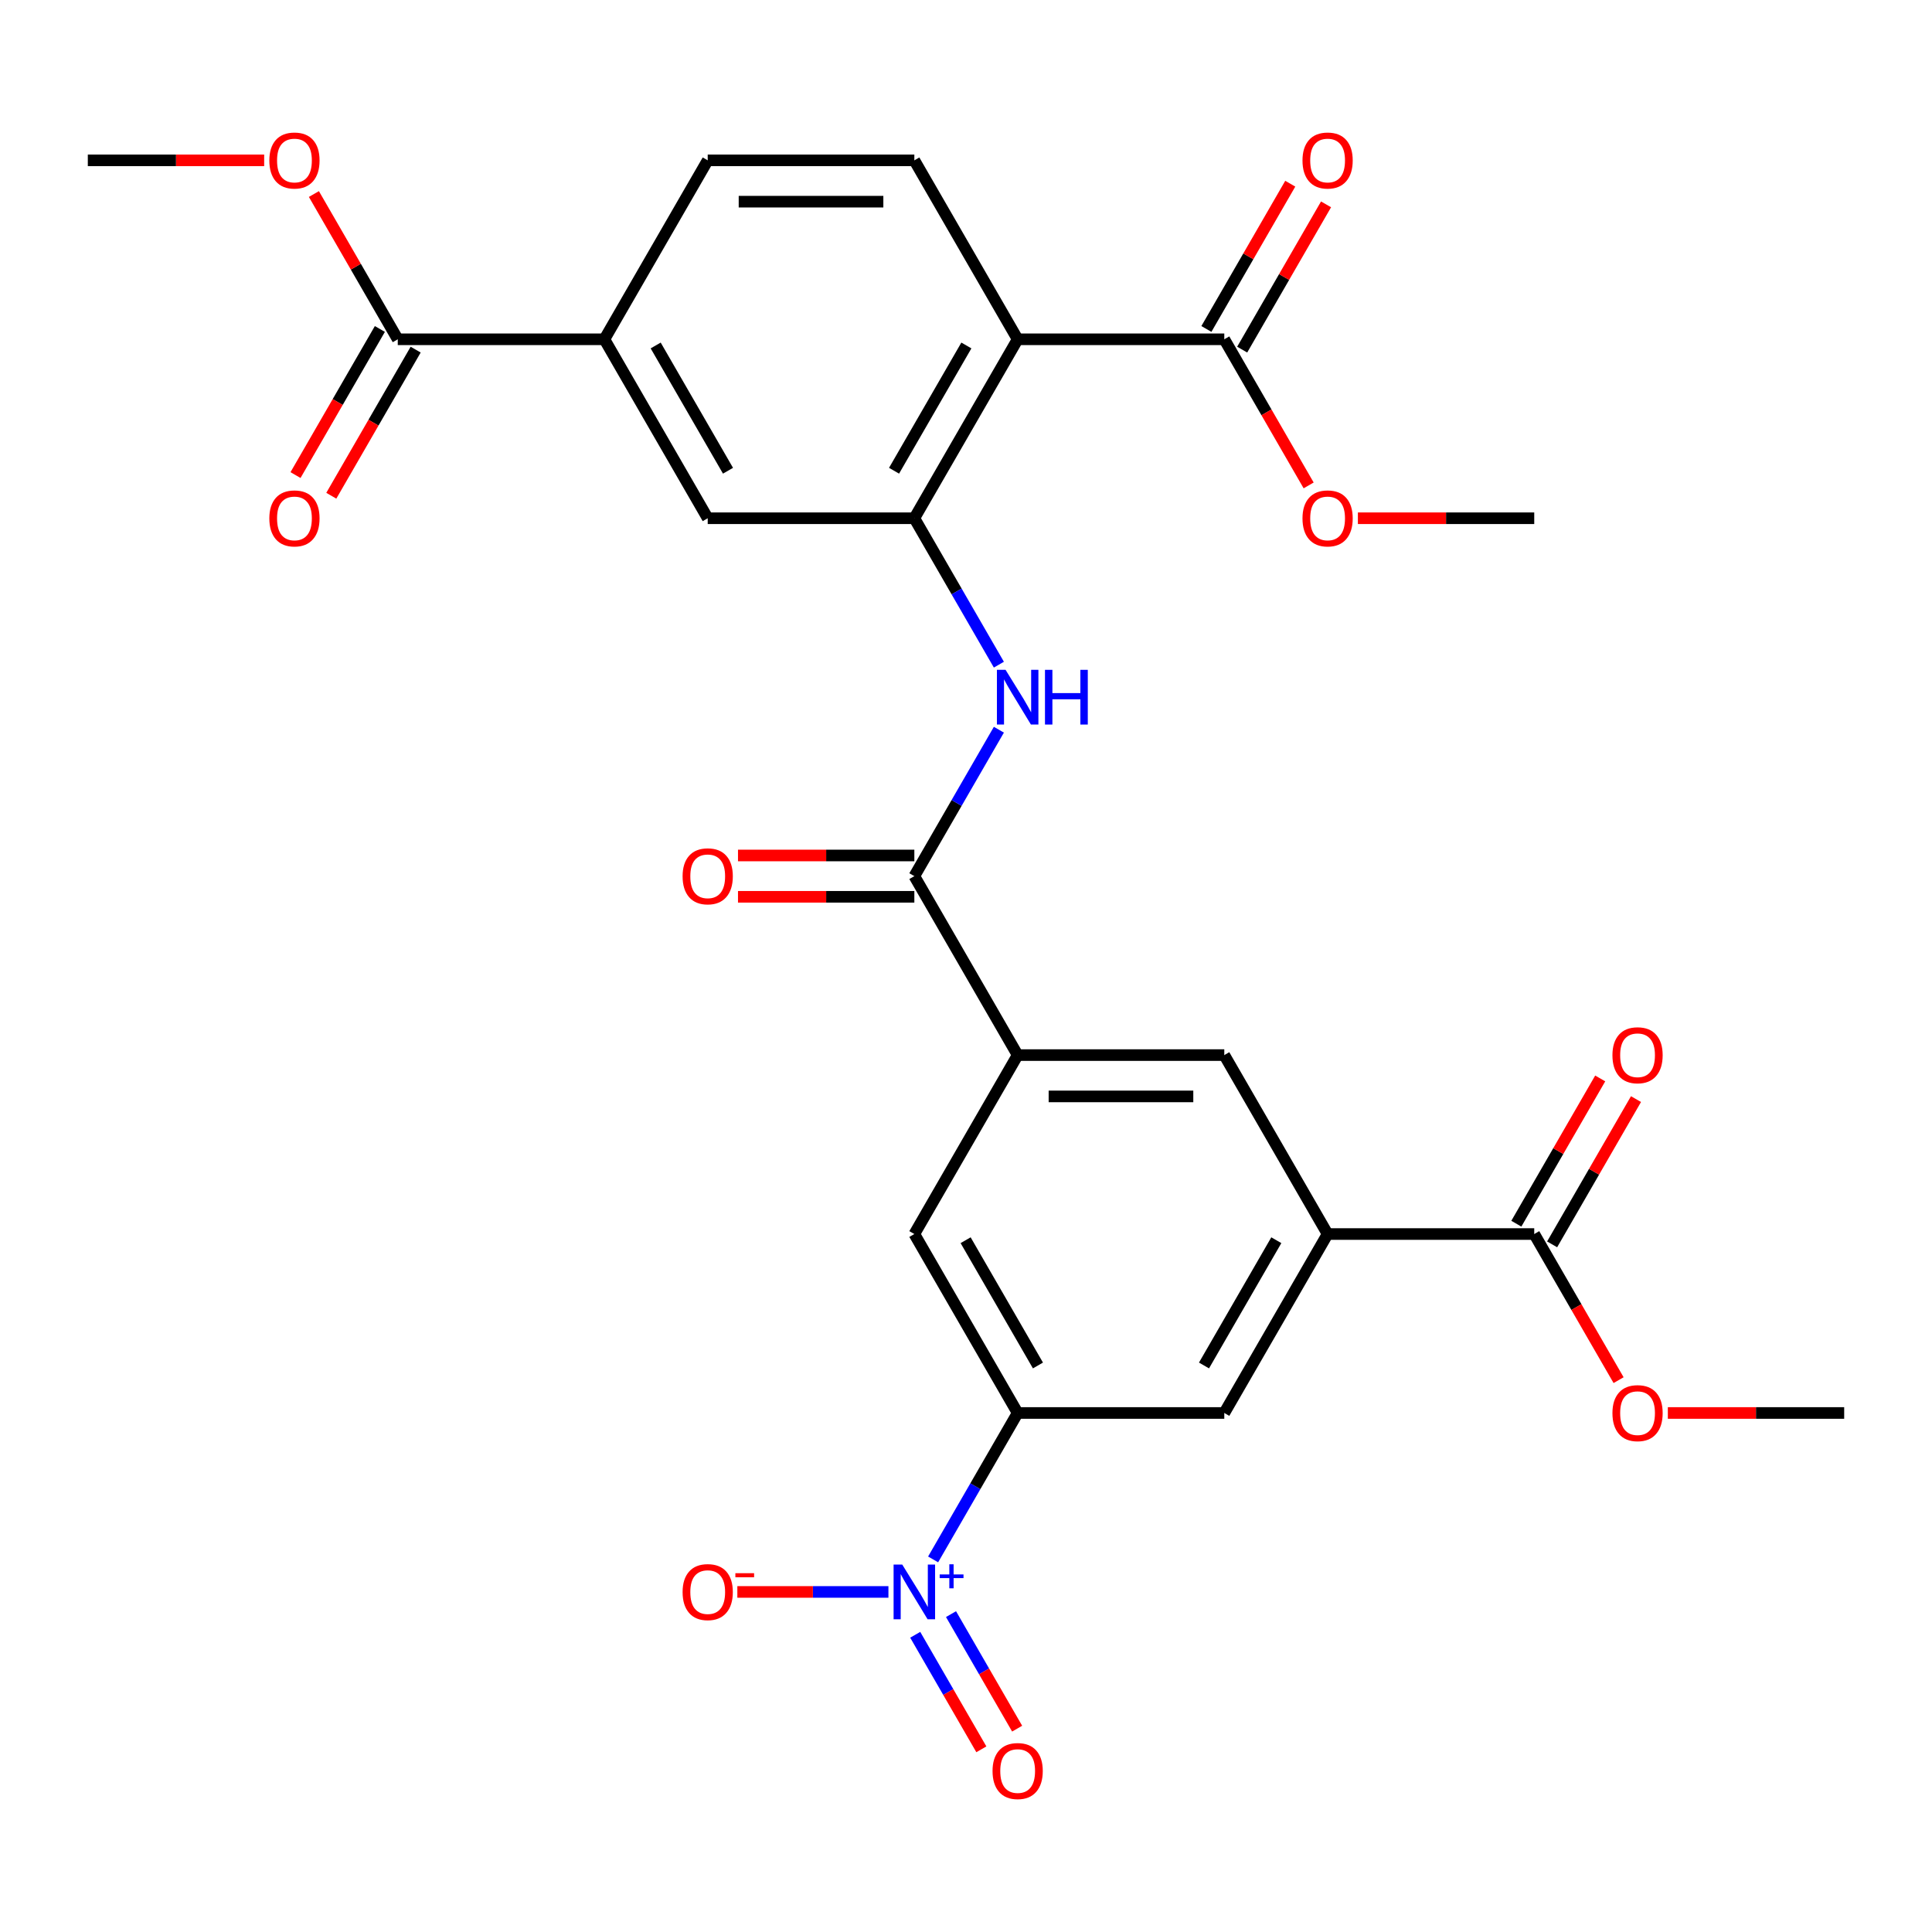 <?xml version='1.0' encoding='iso-8859-1'?>
<svg version='1.1' baseProfile='full'
              xmlns='http://www.w3.org/2000/svg'
                      xmlns:rdkit='http://www.rdkit.org/xml'
                      xmlns:xlink='http://www.w3.org/1999/xlink'
                  xml:space='preserve'
width='1000px' height='1000px' viewBox='0 0 1000 1000'>
<!-- END OF HEADER -->
<rect style='opacity:1.0;fill:#FFFFFF;stroke:none' width='1000' height='1000' x='0' y='0'> </rect>
<path class='bond-3' d='M 482.981,807.147 L 504.859,769.252' style='fill:none;fill-rule:evenodd;stroke:#0000FF;stroke-width:6px;stroke-linecap:butt;stroke-linejoin:miter;stroke-opacity:1' />
<path class='bond-3' d='M 504.859,769.252 L 526.738,731.358' style='fill:none;fill-rule:evenodd;stroke:#000000;stroke-width:6px;stroke-linecap:butt;stroke-linejoin:miter;stroke-opacity:1' />
<path class='bond-16' d='M 459.848,823.981 L 420.748,823.981' style='fill:none;fill-rule:evenodd;stroke:#0000FF;stroke-width:6px;stroke-linecap:butt;stroke-linejoin:miter;stroke-opacity:1' />
<path class='bond-16' d='M 420.748,823.981 L 381.649,823.981' style='fill:none;fill-rule:evenodd;stroke:#FF0000;stroke-width:6px;stroke-linecap:butt;stroke-linejoin:miter;stroke-opacity:1' />
<path class='bond-17' d='M 473.719,846.162 L 490.832,875.803' style='fill:none;fill-rule:evenodd;stroke:#0000FF;stroke-width:6px;stroke-linecap:butt;stroke-linejoin:miter;stroke-opacity:1' />
<path class='bond-17' d='M 490.832,875.803 L 507.945,905.443' style='fill:none;fill-rule:evenodd;stroke:#FF0000;stroke-width:6px;stroke-linecap:butt;stroke-linejoin:miter;stroke-opacity:1' />
<path class='bond-17' d='M 492.243,835.467 L 509.356,865.108' style='fill:none;fill-rule:evenodd;stroke:#0000FF;stroke-width:6px;stroke-linecap:butt;stroke-linejoin:miter;stroke-opacity:1' />
<path class='bond-17' d='M 509.356,865.108 L 526.469,894.748' style='fill:none;fill-rule:evenodd;stroke:#FF0000;stroke-width:6px;stroke-linecap:butt;stroke-linejoin:miter;stroke-opacity:1' />
<path class='bond-0' d='M 526.738,175.619 L 473.262,268.242' style='fill:none;fill-rule:evenodd;stroke:#000000;stroke-width:6px;stroke-linecap:butt;stroke-linejoin:miter;stroke-opacity:1' />
<path class='bond-0' d='M 500.192,178.818 L 462.759,243.654' style='fill:none;fill-rule:evenodd;stroke:#000000;stroke-width:6px;stroke-linecap:butt;stroke-linejoin:miter;stroke-opacity:1' />
<path class='bond-7' d='M 526.738,175.619 L 633.69,175.619' style='fill:none;fill-rule:evenodd;stroke:#000000;stroke-width:6px;stroke-linecap:butt;stroke-linejoin:miter;stroke-opacity:1' />
<path class='bond-15' d='M 526.738,175.619 L 473.262,82.996' style='fill:none;fill-rule:evenodd;stroke:#000000;stroke-width:6px;stroke-linecap:butt;stroke-linejoin:miter;stroke-opacity:1' />
<path class='bond-1' d='M 473.262,268.242 L 495.141,306.137' style='fill:none;fill-rule:evenodd;stroke:#000000;stroke-width:6px;stroke-linecap:butt;stroke-linejoin:miter;stroke-opacity:1' />
<path class='bond-1' d='M 495.141,306.137 L 517.019,344.032' style='fill:none;fill-rule:evenodd;stroke:#0000FF;stroke-width:6px;stroke-linecap:butt;stroke-linejoin:miter;stroke-opacity:1' />
<path class='bond-11' d='M 473.262,268.242 L 366.31,268.242' style='fill:none;fill-rule:evenodd;stroke:#000000;stroke-width:6px;stroke-linecap:butt;stroke-linejoin:miter;stroke-opacity:1' />
<path class='bond-2' d='M 473.262,453.488 L 526.738,546.112' style='fill:none;fill-rule:evenodd;stroke:#000000;stroke-width:6px;stroke-linecap:butt;stroke-linejoin:miter;stroke-opacity:1' />
<path class='bond-4' d='M 473.262,453.488 L 495.141,415.594' style='fill:none;fill-rule:evenodd;stroke:#000000;stroke-width:6px;stroke-linecap:butt;stroke-linejoin:miter;stroke-opacity:1' />
<path class='bond-4' d='M 495.141,415.594 L 517.019,377.699' style='fill:none;fill-rule:evenodd;stroke:#0000FF;stroke-width:6px;stroke-linecap:butt;stroke-linejoin:miter;stroke-opacity:1' />
<path class='bond-18' d='M 473.262,442.793 L 427.623,442.793' style='fill:none;fill-rule:evenodd;stroke:#000000;stroke-width:6px;stroke-linecap:butt;stroke-linejoin:miter;stroke-opacity:1' />
<path class='bond-18' d='M 427.623,442.793 L 381.984,442.793' style='fill:none;fill-rule:evenodd;stroke:#FF0000;stroke-width:6px;stroke-linecap:butt;stroke-linejoin:miter;stroke-opacity:1' />
<path class='bond-18' d='M 473.262,464.184 L 427.623,464.184' style='fill:none;fill-rule:evenodd;stroke:#000000;stroke-width:6px;stroke-linecap:butt;stroke-linejoin:miter;stroke-opacity:1' />
<path class='bond-18' d='M 427.623,464.184 L 381.984,464.184' style='fill:none;fill-rule:evenodd;stroke:#FF0000;stroke-width:6px;stroke-linecap:butt;stroke-linejoin:miter;stroke-opacity:1' />
<path class='bond-12' d='M 526.738,731.358 L 473.262,638.735' style='fill:none;fill-rule:evenodd;stroke:#000000;stroke-width:6px;stroke-linecap:butt;stroke-linejoin:miter;stroke-opacity:1' />
<path class='bond-12' d='M 537.241,706.769 L 499.808,641.933' style='fill:none;fill-rule:evenodd;stroke:#000000;stroke-width:6px;stroke-linecap:butt;stroke-linejoin:miter;stroke-opacity:1' />
<path class='bond-13' d='M 526.738,731.358 L 633.69,731.358' style='fill:none;fill-rule:evenodd;stroke:#000000;stroke-width:6px;stroke-linecap:butt;stroke-linejoin:miter;stroke-opacity:1' />
<path class='bond-5' d='M 526.738,546.112 L 473.262,638.735' style='fill:none;fill-rule:evenodd;stroke:#000000;stroke-width:6px;stroke-linecap:butt;stroke-linejoin:miter;stroke-opacity:1' />
<path class='bond-29' d='M 526.738,546.112 L 633.69,546.112' style='fill:none;fill-rule:evenodd;stroke:#000000;stroke-width:6px;stroke-linecap:butt;stroke-linejoin:miter;stroke-opacity:1' />
<path class='bond-29' d='M 542.781,567.502 L 617.647,567.502' style='fill:none;fill-rule:evenodd;stroke:#000000;stroke-width:6px;stroke-linecap:butt;stroke-linejoin:miter;stroke-opacity:1' />
<path class='bond-6' d='M 687.166,638.735 L 633.69,731.358' style='fill:none;fill-rule:evenodd;stroke:#000000;stroke-width:6px;stroke-linecap:butt;stroke-linejoin:miter;stroke-opacity:1' />
<path class='bond-6' d='M 660.62,641.933 L 623.187,706.769' style='fill:none;fill-rule:evenodd;stroke:#000000;stroke-width:6px;stroke-linecap:butt;stroke-linejoin:miter;stroke-opacity:1' />
<path class='bond-8' d='M 687.166,638.735 L 794.118,638.735' style='fill:none;fill-rule:evenodd;stroke:#000000;stroke-width:6px;stroke-linecap:butt;stroke-linejoin:miter;stroke-opacity:1' />
<path class='bond-14' d='M 687.166,638.735 L 633.69,546.112' style='fill:none;fill-rule:evenodd;stroke:#000000;stroke-width:6px;stroke-linecap:butt;stroke-linejoin:miter;stroke-opacity:1' />
<path class='bond-20' d='M 642.952,180.967 L 664.657,143.372' style='fill:none;fill-rule:evenodd;stroke:#000000;stroke-width:6px;stroke-linecap:butt;stroke-linejoin:miter;stroke-opacity:1' />
<path class='bond-20' d='M 664.657,143.372 L 686.363,105.778' style='fill:none;fill-rule:evenodd;stroke:#FF0000;stroke-width:6px;stroke-linecap:butt;stroke-linejoin:miter;stroke-opacity:1' />
<path class='bond-20' d='M 624.428,170.272 L 646.133,132.677' style='fill:none;fill-rule:evenodd;stroke:#000000;stroke-width:6px;stroke-linecap:butt;stroke-linejoin:miter;stroke-opacity:1' />
<path class='bond-20' d='M 646.133,132.677 L 667.838,95.082' style='fill:none;fill-rule:evenodd;stroke:#FF0000;stroke-width:6px;stroke-linecap:butt;stroke-linejoin:miter;stroke-opacity:1' />
<path class='bond-23' d='M 633.69,175.619 L 655.522,213.434' style='fill:none;fill-rule:evenodd;stroke:#000000;stroke-width:6px;stroke-linecap:butt;stroke-linejoin:miter;stroke-opacity:1' />
<path class='bond-23' d='M 655.522,213.434 L 677.354,251.249' style='fill:none;fill-rule:evenodd;stroke:#FF0000;stroke-width:6px;stroke-linecap:butt;stroke-linejoin:miter;stroke-opacity:1' />
<path class='bond-21' d='M 803.38,644.082 L 825.085,606.488' style='fill:none;fill-rule:evenodd;stroke:#000000;stroke-width:6px;stroke-linecap:butt;stroke-linejoin:miter;stroke-opacity:1' />
<path class='bond-21' d='M 825.085,606.488 L 846.79,568.893' style='fill:none;fill-rule:evenodd;stroke:#FF0000;stroke-width:6px;stroke-linecap:butt;stroke-linejoin:miter;stroke-opacity:1' />
<path class='bond-21' d='M 784.855,633.387 L 806.561,595.792' style='fill:none;fill-rule:evenodd;stroke:#000000;stroke-width:6px;stroke-linecap:butt;stroke-linejoin:miter;stroke-opacity:1' />
<path class='bond-21' d='M 806.561,595.792 L 828.266,558.198' style='fill:none;fill-rule:evenodd;stroke:#FF0000;stroke-width:6px;stroke-linecap:butt;stroke-linejoin:miter;stroke-opacity:1' />
<path class='bond-24' d='M 794.118,638.735 L 815.95,676.549' style='fill:none;fill-rule:evenodd;stroke:#000000;stroke-width:6px;stroke-linecap:butt;stroke-linejoin:miter;stroke-opacity:1' />
<path class='bond-24' d='M 815.95,676.549 L 837.782,714.364' style='fill:none;fill-rule:evenodd;stroke:#FF0000;stroke-width:6px;stroke-linecap:butt;stroke-linejoin:miter;stroke-opacity:1' />
<path class='bond-9' d='M 205.882,175.619 L 312.834,175.619' style='fill:none;fill-rule:evenodd;stroke:#000000;stroke-width:6px;stroke-linecap:butt;stroke-linejoin:miter;stroke-opacity:1' />
<path class='bond-22' d='M 196.62,170.272 L 174.788,208.086' style='fill:none;fill-rule:evenodd;stroke:#000000;stroke-width:6px;stroke-linecap:butt;stroke-linejoin:miter;stroke-opacity:1' />
<path class='bond-22' d='M 174.788,208.086 L 152.955,245.901' style='fill:none;fill-rule:evenodd;stroke:#FF0000;stroke-width:6px;stroke-linecap:butt;stroke-linejoin:miter;stroke-opacity:1' />
<path class='bond-22' d='M 215.145,180.967 L 193.312,218.782' style='fill:none;fill-rule:evenodd;stroke:#000000;stroke-width:6px;stroke-linecap:butt;stroke-linejoin:miter;stroke-opacity:1' />
<path class='bond-22' d='M 193.312,218.782 L 171.48,256.596' style='fill:none;fill-rule:evenodd;stroke:#FF0000;stroke-width:6px;stroke-linecap:butt;stroke-linejoin:miter;stroke-opacity:1' />
<path class='bond-25' d='M 205.882,175.619 L 184.177,138.025' style='fill:none;fill-rule:evenodd;stroke:#000000;stroke-width:6px;stroke-linecap:butt;stroke-linejoin:miter;stroke-opacity:1' />
<path class='bond-25' d='M 184.177,138.025 L 162.472,100.43' style='fill:none;fill-rule:evenodd;stroke:#FF0000;stroke-width:6px;stroke-linecap:butt;stroke-linejoin:miter;stroke-opacity:1' />
<path class='bond-10' d='M 312.834,175.619 L 366.31,268.242' style='fill:none;fill-rule:evenodd;stroke:#000000;stroke-width:6px;stroke-linecap:butt;stroke-linejoin:miter;stroke-opacity:1' />
<path class='bond-10' d='M 339.38,178.818 L 376.813,243.654' style='fill:none;fill-rule:evenodd;stroke:#000000;stroke-width:6px;stroke-linecap:butt;stroke-linejoin:miter;stroke-opacity:1' />
<path class='bond-19' d='M 312.834,175.619 L 366.31,82.996' style='fill:none;fill-rule:evenodd;stroke:#000000;stroke-width:6px;stroke-linecap:butt;stroke-linejoin:miter;stroke-opacity:1' />
<path class='bond-30' d='M 473.262,82.996 L 366.31,82.996' style='fill:none;fill-rule:evenodd;stroke:#000000;stroke-width:6px;stroke-linecap:butt;stroke-linejoin:miter;stroke-opacity:1' />
<path class='bond-30' d='M 457.219,104.387 L 382.353,104.387' style='fill:none;fill-rule:evenodd;stroke:#000000;stroke-width:6px;stroke-linecap:butt;stroke-linejoin:miter;stroke-opacity:1' />
<path class='bond-26' d='M 702.84,268.242 L 748.479,268.242' style='fill:none;fill-rule:evenodd;stroke:#FF0000;stroke-width:6px;stroke-linecap:butt;stroke-linejoin:miter;stroke-opacity:1' />
<path class='bond-26' d='M 748.479,268.242 L 794.118,268.242' style='fill:none;fill-rule:evenodd;stroke:#000000;stroke-width:6px;stroke-linecap:butt;stroke-linejoin:miter;stroke-opacity:1' />
<path class='bond-27' d='M 863.267,731.358 L 908.906,731.358' style='fill:none;fill-rule:evenodd;stroke:#FF0000;stroke-width:6px;stroke-linecap:butt;stroke-linejoin:miter;stroke-opacity:1' />
<path class='bond-27' d='M 908.906,731.358 L 954.545,731.358' style='fill:none;fill-rule:evenodd;stroke:#000000;stroke-width:6px;stroke-linecap:butt;stroke-linejoin:miter;stroke-opacity:1' />
<path class='bond-28' d='M 136.733,82.996 L 91.094,82.996' style='fill:none;fill-rule:evenodd;stroke:#FF0000;stroke-width:6px;stroke-linecap:butt;stroke-linejoin:miter;stroke-opacity:1' />
<path class='bond-28' d='M 91.094,82.996 L 45.455,82.996' style='fill:none;fill-rule:evenodd;stroke:#000000;stroke-width:6px;stroke-linecap:butt;stroke-linejoin:miter;stroke-opacity:1' />
<path  class='atom-0' d='M 467.002 809.821
L 476.282 824.821
Q 477.202 826.301, 478.682 828.981
Q 480.162 831.661, 480.242 831.821
L 480.242 809.821
L 484.002 809.821
L 484.002 838.141
L 480.122 838.141
L 470.162 821.741
Q 469.002 819.821, 467.762 817.621
Q 466.562 815.421, 466.202 814.741
L 466.202 838.141
L 462.522 838.141
L 462.522 809.821
L 467.002 809.821
' fill='#0000FF'/>
<path  class='atom-0' d='M 486.378 814.925
L 491.368 814.925
L 491.368 809.672
L 493.585 809.672
L 493.585 814.925
L 498.707 814.925
L 498.707 816.826
L 493.585 816.826
L 493.585 822.106
L 491.368 822.106
L 491.368 816.826
L 486.378 816.826
L 486.378 814.925
' fill='#0000FF'/>
<path  class='atom-5' d='M 520.478 346.705
L 529.758 361.705
Q 530.678 363.185, 532.158 365.865
Q 533.638 368.545, 533.718 368.705
L 533.718 346.705
L 537.478 346.705
L 537.478 375.025
L 533.598 375.025
L 523.638 358.625
Q 522.478 356.705, 521.238 354.505
Q 520.038 352.305, 519.678 351.625
L 519.678 375.025
L 515.998 375.025
L 515.998 346.705
L 520.478 346.705
' fill='#0000FF'/>
<path  class='atom-5' d='M 540.878 346.705
L 544.718 346.705
L 544.718 358.745
L 559.198 358.745
L 559.198 346.705
L 563.038 346.705
L 563.038 375.025
L 559.198 375.025
L 559.198 361.945
L 544.718 361.945
L 544.718 375.025
L 540.878 375.025
L 540.878 346.705
' fill='#0000FF'/>
<path  class='atom-17' d='M 353.31 824.061
Q 353.31 817.261, 356.67 813.461
Q 360.03 809.661, 366.31 809.661
Q 372.59 809.661, 375.95 813.461
Q 379.31 817.261, 379.31 824.061
Q 379.31 830.941, 375.91 834.861
Q 372.51 838.741, 366.31 838.741
Q 360.07 838.741, 356.67 834.861
Q 353.31 830.981, 353.31 824.061
M 366.31 835.541
Q 370.63 835.541, 372.95 832.661
Q 375.31 829.741, 375.31 824.061
Q 375.31 818.501, 372.95 815.701
Q 370.63 812.861, 366.31 812.861
Q 361.99 812.861, 359.63 815.661
Q 357.31 818.461, 357.31 824.061
Q 357.31 829.781, 359.63 832.661
Q 361.99 835.541, 366.31 835.541
' fill='#FF0000'/>
<path  class='atom-17' d='M 380.63 814.283
L 390.319 814.283
L 390.319 816.395
L 380.63 816.395
L 380.63 814.283
' fill='#FF0000'/>
<path  class='atom-18' d='M 513.738 916.684
Q 513.738 909.884, 517.098 906.084
Q 520.458 902.284, 526.738 902.284
Q 533.018 902.284, 536.378 906.084
Q 539.738 909.884, 539.738 916.684
Q 539.738 923.564, 536.338 927.484
Q 532.938 931.364, 526.738 931.364
Q 520.498 931.364, 517.098 927.484
Q 513.738 923.604, 513.738 916.684
M 526.738 928.164
Q 531.058 928.164, 533.378 925.284
Q 535.738 922.364, 535.738 916.684
Q 535.738 911.124, 533.378 908.324
Q 531.058 905.484, 526.738 905.484
Q 522.418 905.484, 520.058 908.284
Q 517.738 911.084, 517.738 916.684
Q 517.738 922.404, 520.058 925.284
Q 522.418 928.164, 526.738 928.164
' fill='#FF0000'/>
<path  class='atom-19' d='M 353.31 453.568
Q 353.31 446.768, 356.67 442.968
Q 360.03 439.168, 366.31 439.168
Q 372.59 439.168, 375.95 442.968
Q 379.31 446.768, 379.31 453.568
Q 379.31 460.448, 375.91 464.368
Q 372.51 468.248, 366.31 468.248
Q 360.07 468.248, 356.67 464.368
Q 353.31 460.488, 353.31 453.568
M 366.31 465.048
Q 370.63 465.048, 372.95 462.168
Q 375.31 459.248, 375.31 453.568
Q 375.31 448.008, 372.95 445.208
Q 370.63 442.368, 366.31 442.368
Q 361.99 442.368, 359.63 445.168
Q 357.31 447.968, 357.31 453.568
Q 357.31 459.288, 359.63 462.168
Q 361.99 465.048, 366.31 465.048
' fill='#FF0000'/>
<path  class='atom-21' d='M 674.166 83.076
Q 674.166 76.276, 677.526 72.476
Q 680.886 68.676, 687.166 68.676
Q 693.446 68.676, 696.806 72.476
Q 700.166 76.276, 700.166 83.076
Q 700.166 89.956, 696.766 93.876
Q 693.366 97.756, 687.166 97.756
Q 680.926 97.756, 677.526 93.876
Q 674.166 89.996, 674.166 83.076
M 687.166 94.556
Q 691.486 94.556, 693.806 91.676
Q 696.166 88.756, 696.166 83.076
Q 696.166 77.516, 693.806 74.716
Q 691.486 71.876, 687.166 71.876
Q 682.846 71.876, 680.486 74.676
Q 678.166 77.476, 678.166 83.076
Q 678.166 88.796, 680.486 91.676
Q 682.846 94.556, 687.166 94.556
' fill='#FF0000'/>
<path  class='atom-22' d='M 834.594 546.192
Q 834.594 539.392, 837.954 535.592
Q 841.314 531.792, 847.594 531.792
Q 853.874 531.792, 857.234 535.592
Q 860.594 539.392, 860.594 546.192
Q 860.594 553.072, 857.194 556.992
Q 853.794 560.872, 847.594 560.872
Q 841.354 560.872, 837.954 556.992
Q 834.594 553.112, 834.594 546.192
M 847.594 557.672
Q 851.914 557.672, 854.234 554.792
Q 856.594 551.872, 856.594 546.192
Q 856.594 540.632, 854.234 537.832
Q 851.914 534.992, 847.594 534.992
Q 843.274 534.992, 840.914 537.792
Q 838.594 540.592, 838.594 546.192
Q 838.594 551.912, 840.914 554.792
Q 843.274 557.672, 847.594 557.672
' fill='#FF0000'/>
<path  class='atom-23' d='M 139.406 268.322
Q 139.406 261.522, 142.766 257.722
Q 146.126 253.922, 152.406 253.922
Q 158.686 253.922, 162.046 257.722
Q 165.406 261.522, 165.406 268.322
Q 165.406 275.202, 162.006 279.122
Q 158.606 283.002, 152.406 283.002
Q 146.166 283.002, 142.766 279.122
Q 139.406 275.242, 139.406 268.322
M 152.406 279.802
Q 156.726 279.802, 159.046 276.922
Q 161.406 274.002, 161.406 268.322
Q 161.406 262.762, 159.046 259.962
Q 156.726 257.122, 152.406 257.122
Q 148.086 257.122, 145.726 259.922
Q 143.406 262.722, 143.406 268.322
Q 143.406 274.042, 145.726 276.922
Q 148.086 279.802, 152.406 279.802
' fill='#FF0000'/>
<path  class='atom-24' d='M 674.166 268.322
Q 674.166 261.522, 677.526 257.722
Q 680.886 253.922, 687.166 253.922
Q 693.446 253.922, 696.806 257.722
Q 700.166 261.522, 700.166 268.322
Q 700.166 275.202, 696.766 279.122
Q 693.366 283.002, 687.166 283.002
Q 680.926 283.002, 677.526 279.122
Q 674.166 275.242, 674.166 268.322
M 687.166 279.802
Q 691.486 279.802, 693.806 276.922
Q 696.166 274.002, 696.166 268.322
Q 696.166 262.762, 693.806 259.962
Q 691.486 257.122, 687.166 257.122
Q 682.846 257.122, 680.486 259.922
Q 678.166 262.722, 678.166 268.322
Q 678.166 274.042, 680.486 276.922
Q 682.846 279.802, 687.166 279.802
' fill='#FF0000'/>
<path  class='atom-25' d='M 834.594 731.438
Q 834.594 724.638, 837.954 720.838
Q 841.314 717.038, 847.594 717.038
Q 853.874 717.038, 857.234 720.838
Q 860.594 724.638, 860.594 731.438
Q 860.594 738.318, 857.194 742.238
Q 853.794 746.118, 847.594 746.118
Q 841.354 746.118, 837.954 742.238
Q 834.594 738.358, 834.594 731.438
M 847.594 742.918
Q 851.914 742.918, 854.234 740.038
Q 856.594 737.118, 856.594 731.438
Q 856.594 725.878, 854.234 723.078
Q 851.914 720.238, 847.594 720.238
Q 843.274 720.238, 840.914 723.038
Q 838.594 725.838, 838.594 731.438
Q 838.594 737.158, 840.914 740.038
Q 843.274 742.918, 847.594 742.918
' fill='#FF0000'/>
<path  class='atom-26' d='M 139.406 83.076
Q 139.406 76.276, 142.766 72.476
Q 146.126 68.676, 152.406 68.676
Q 158.686 68.676, 162.046 72.476
Q 165.406 76.276, 165.406 83.076
Q 165.406 89.956, 162.006 93.876
Q 158.606 97.756, 152.406 97.756
Q 146.166 97.756, 142.766 93.876
Q 139.406 89.996, 139.406 83.076
M 152.406 94.556
Q 156.726 94.556, 159.046 91.676
Q 161.406 88.756, 161.406 83.076
Q 161.406 77.516, 159.046 74.716
Q 156.726 71.876, 152.406 71.876
Q 148.086 71.876, 145.726 74.676
Q 143.406 77.476, 143.406 83.076
Q 143.406 88.796, 145.726 91.676
Q 148.086 94.556, 152.406 94.556
' fill='#FF0000'/>
</svg>
